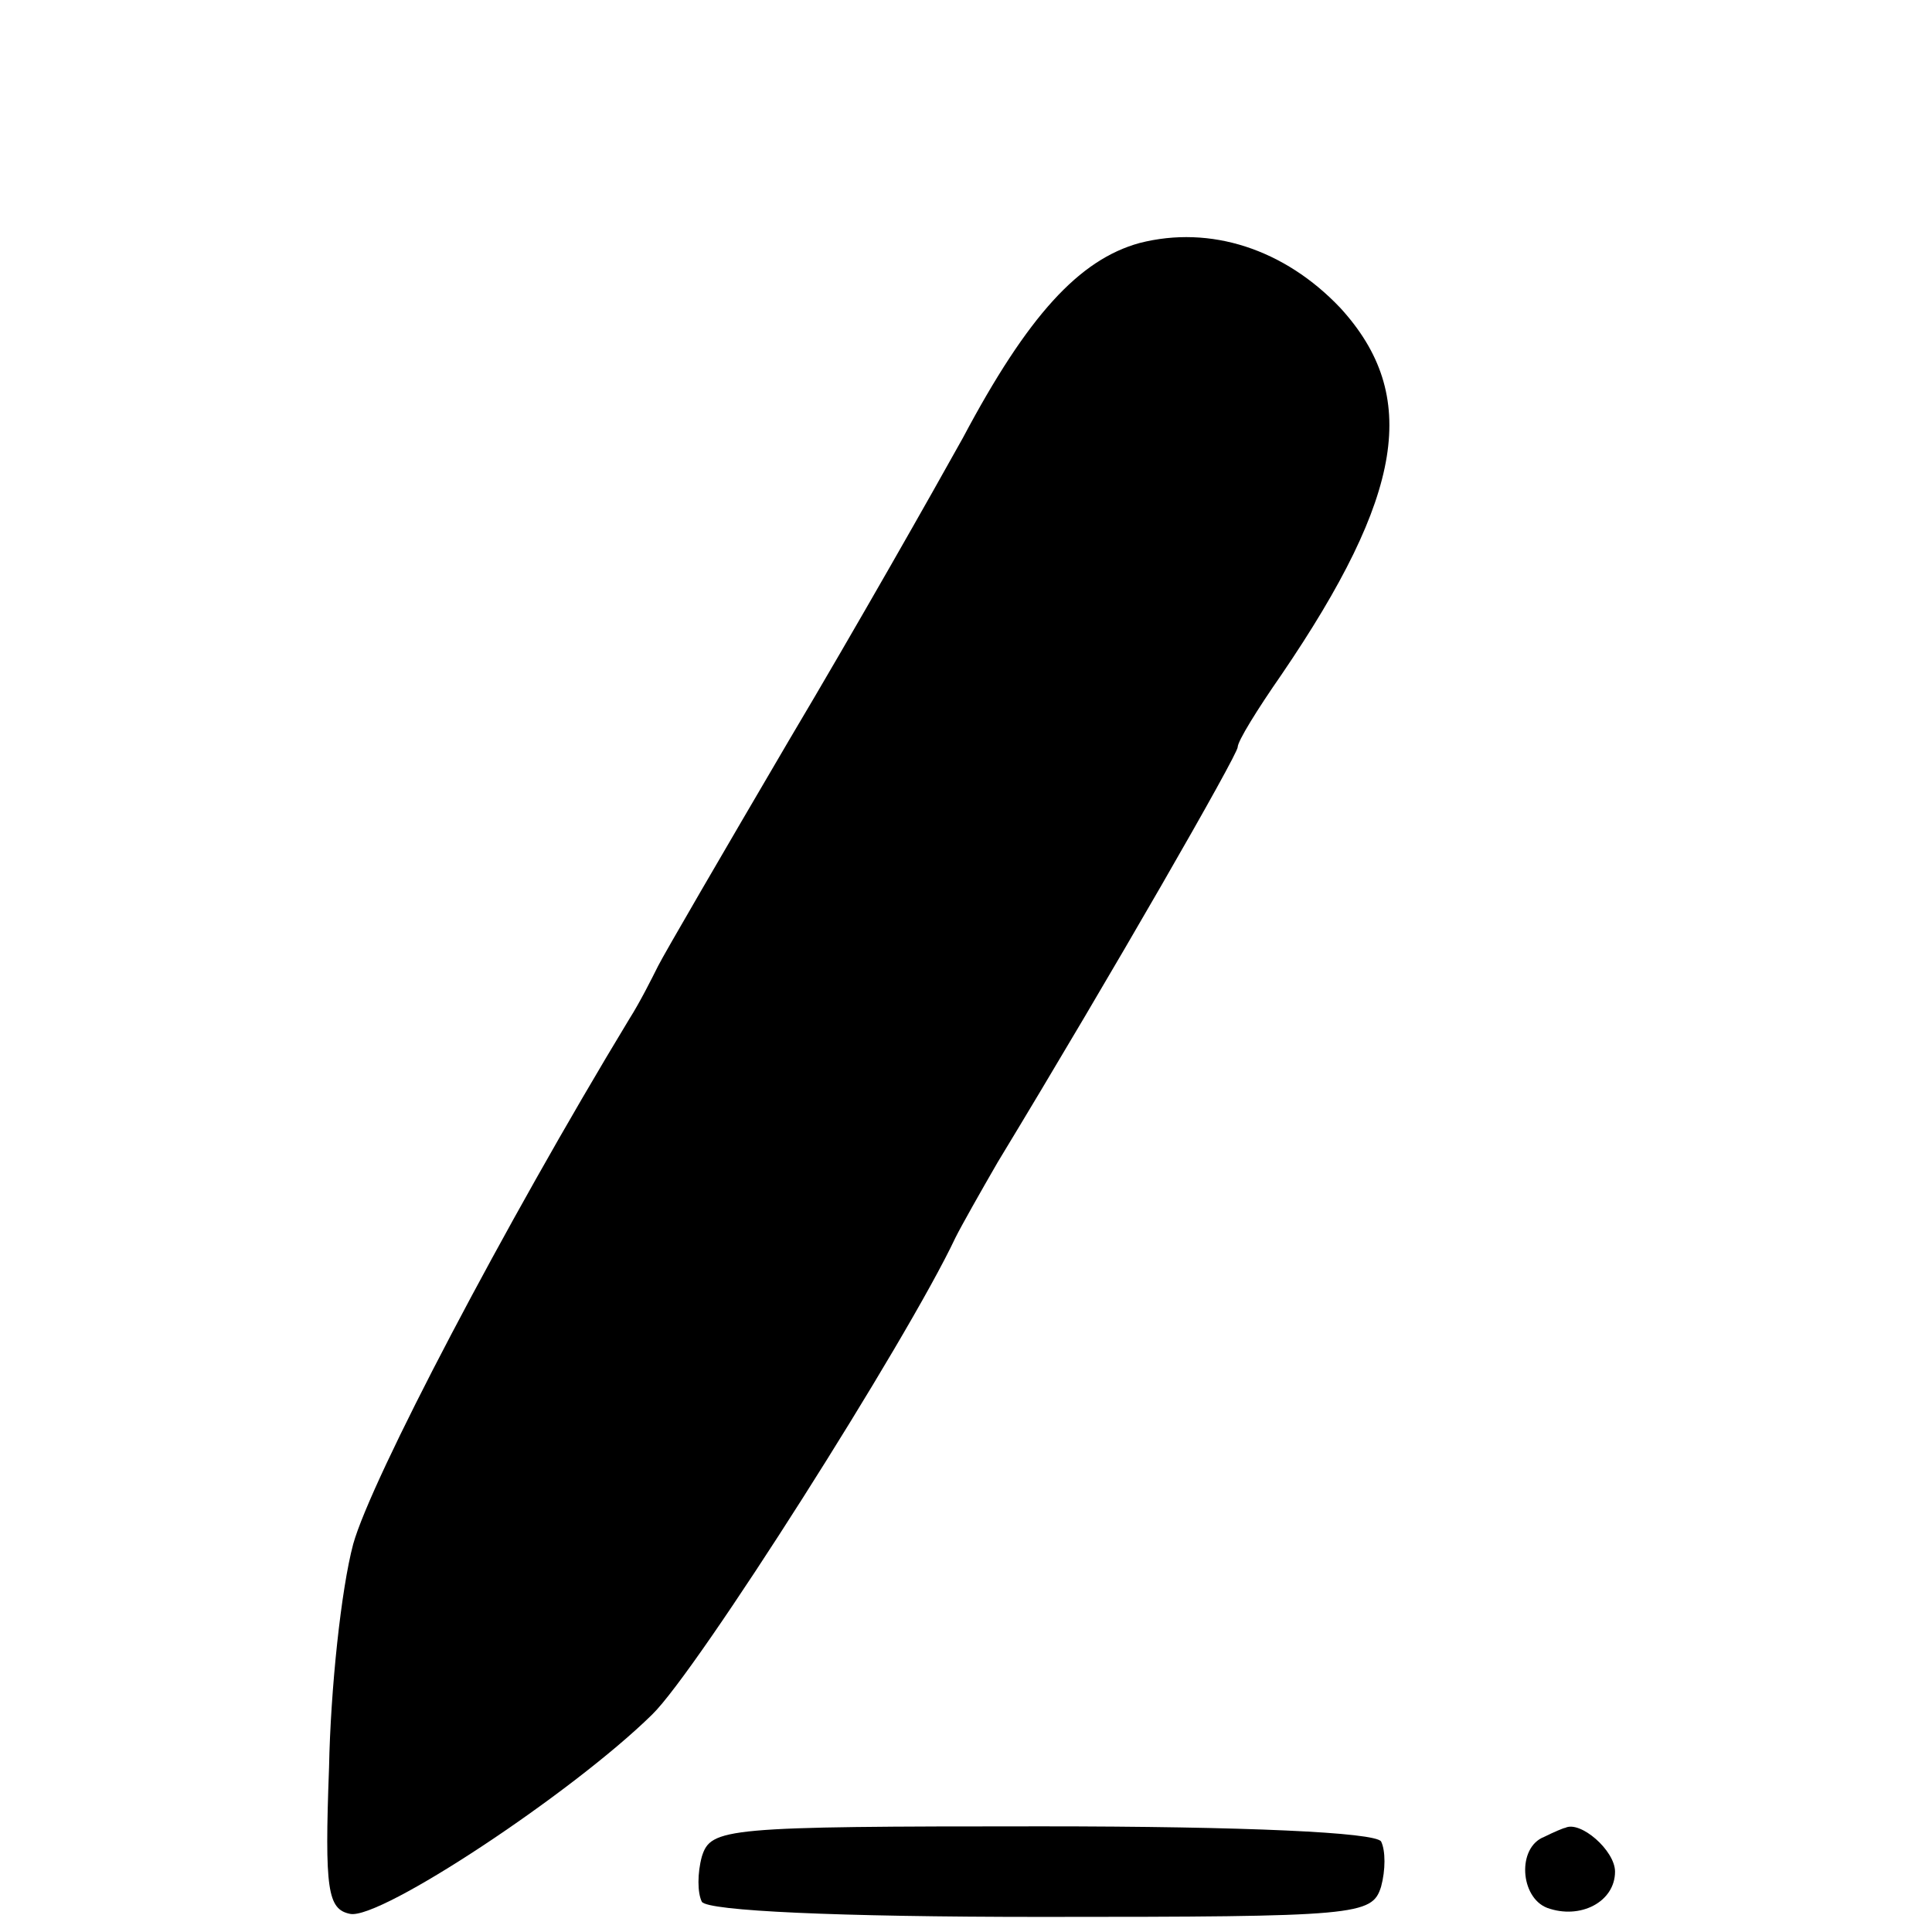 <?xml version="1.0" standalone="no"?>
<!DOCTYPE svg PUBLIC "-//W3C//DTD SVG 20010904//EN"
 "http://www.w3.org/TR/2001/REC-SVG-20010904/DTD/svg10.dtd">
<svg version="1.0" xmlns="http://www.w3.org/2000/svg"
 width="128pt" height="128pt" viewBox="0 0 128 128"
 preserveAspectRatio="xMidYMid meet">
<g transform="translate(0,128) scale(0.1,-0.1)"
fill="#000000" stroke="none">
<path d="M755 1119 c-40 -11 -74 -48 -117 -129 -20 -36 -71 -126 -115 -200
-44 -75 -83 -142 -87 -150 -4 -8 -12 -24 -19 -35 -83 -137 -171 -305 -183
-348 -8 -30 -15 -96 -16 -148 -3 -81 -1 -94 14 -97 20 -4 147 80 200 132 30
29 169 248 201 316 4 8 17 31 28 50 77 127 159 270 159 275 0 4 13 25 29 48
81 119 92 185 39 243 -37 39 -86 55 -133 43z"/>
<path d="M465 50 c-3 -11 -3 -24 0 -30 4 -6 89 -10 225 -10 210 0 219 1 225
20 3 11 3 24 0 30 -4 6 -89 10 -225 10 -210 0 -219 -1 -225 -20z"/>
<path d="M1023 63 c-18 -7 -16 -40 2 -47 22 -8 45 4 45 24 0 14 -23 34 -33 29
-1 0 -8 -3 -14 -6z"/>
</g>
</svg>
